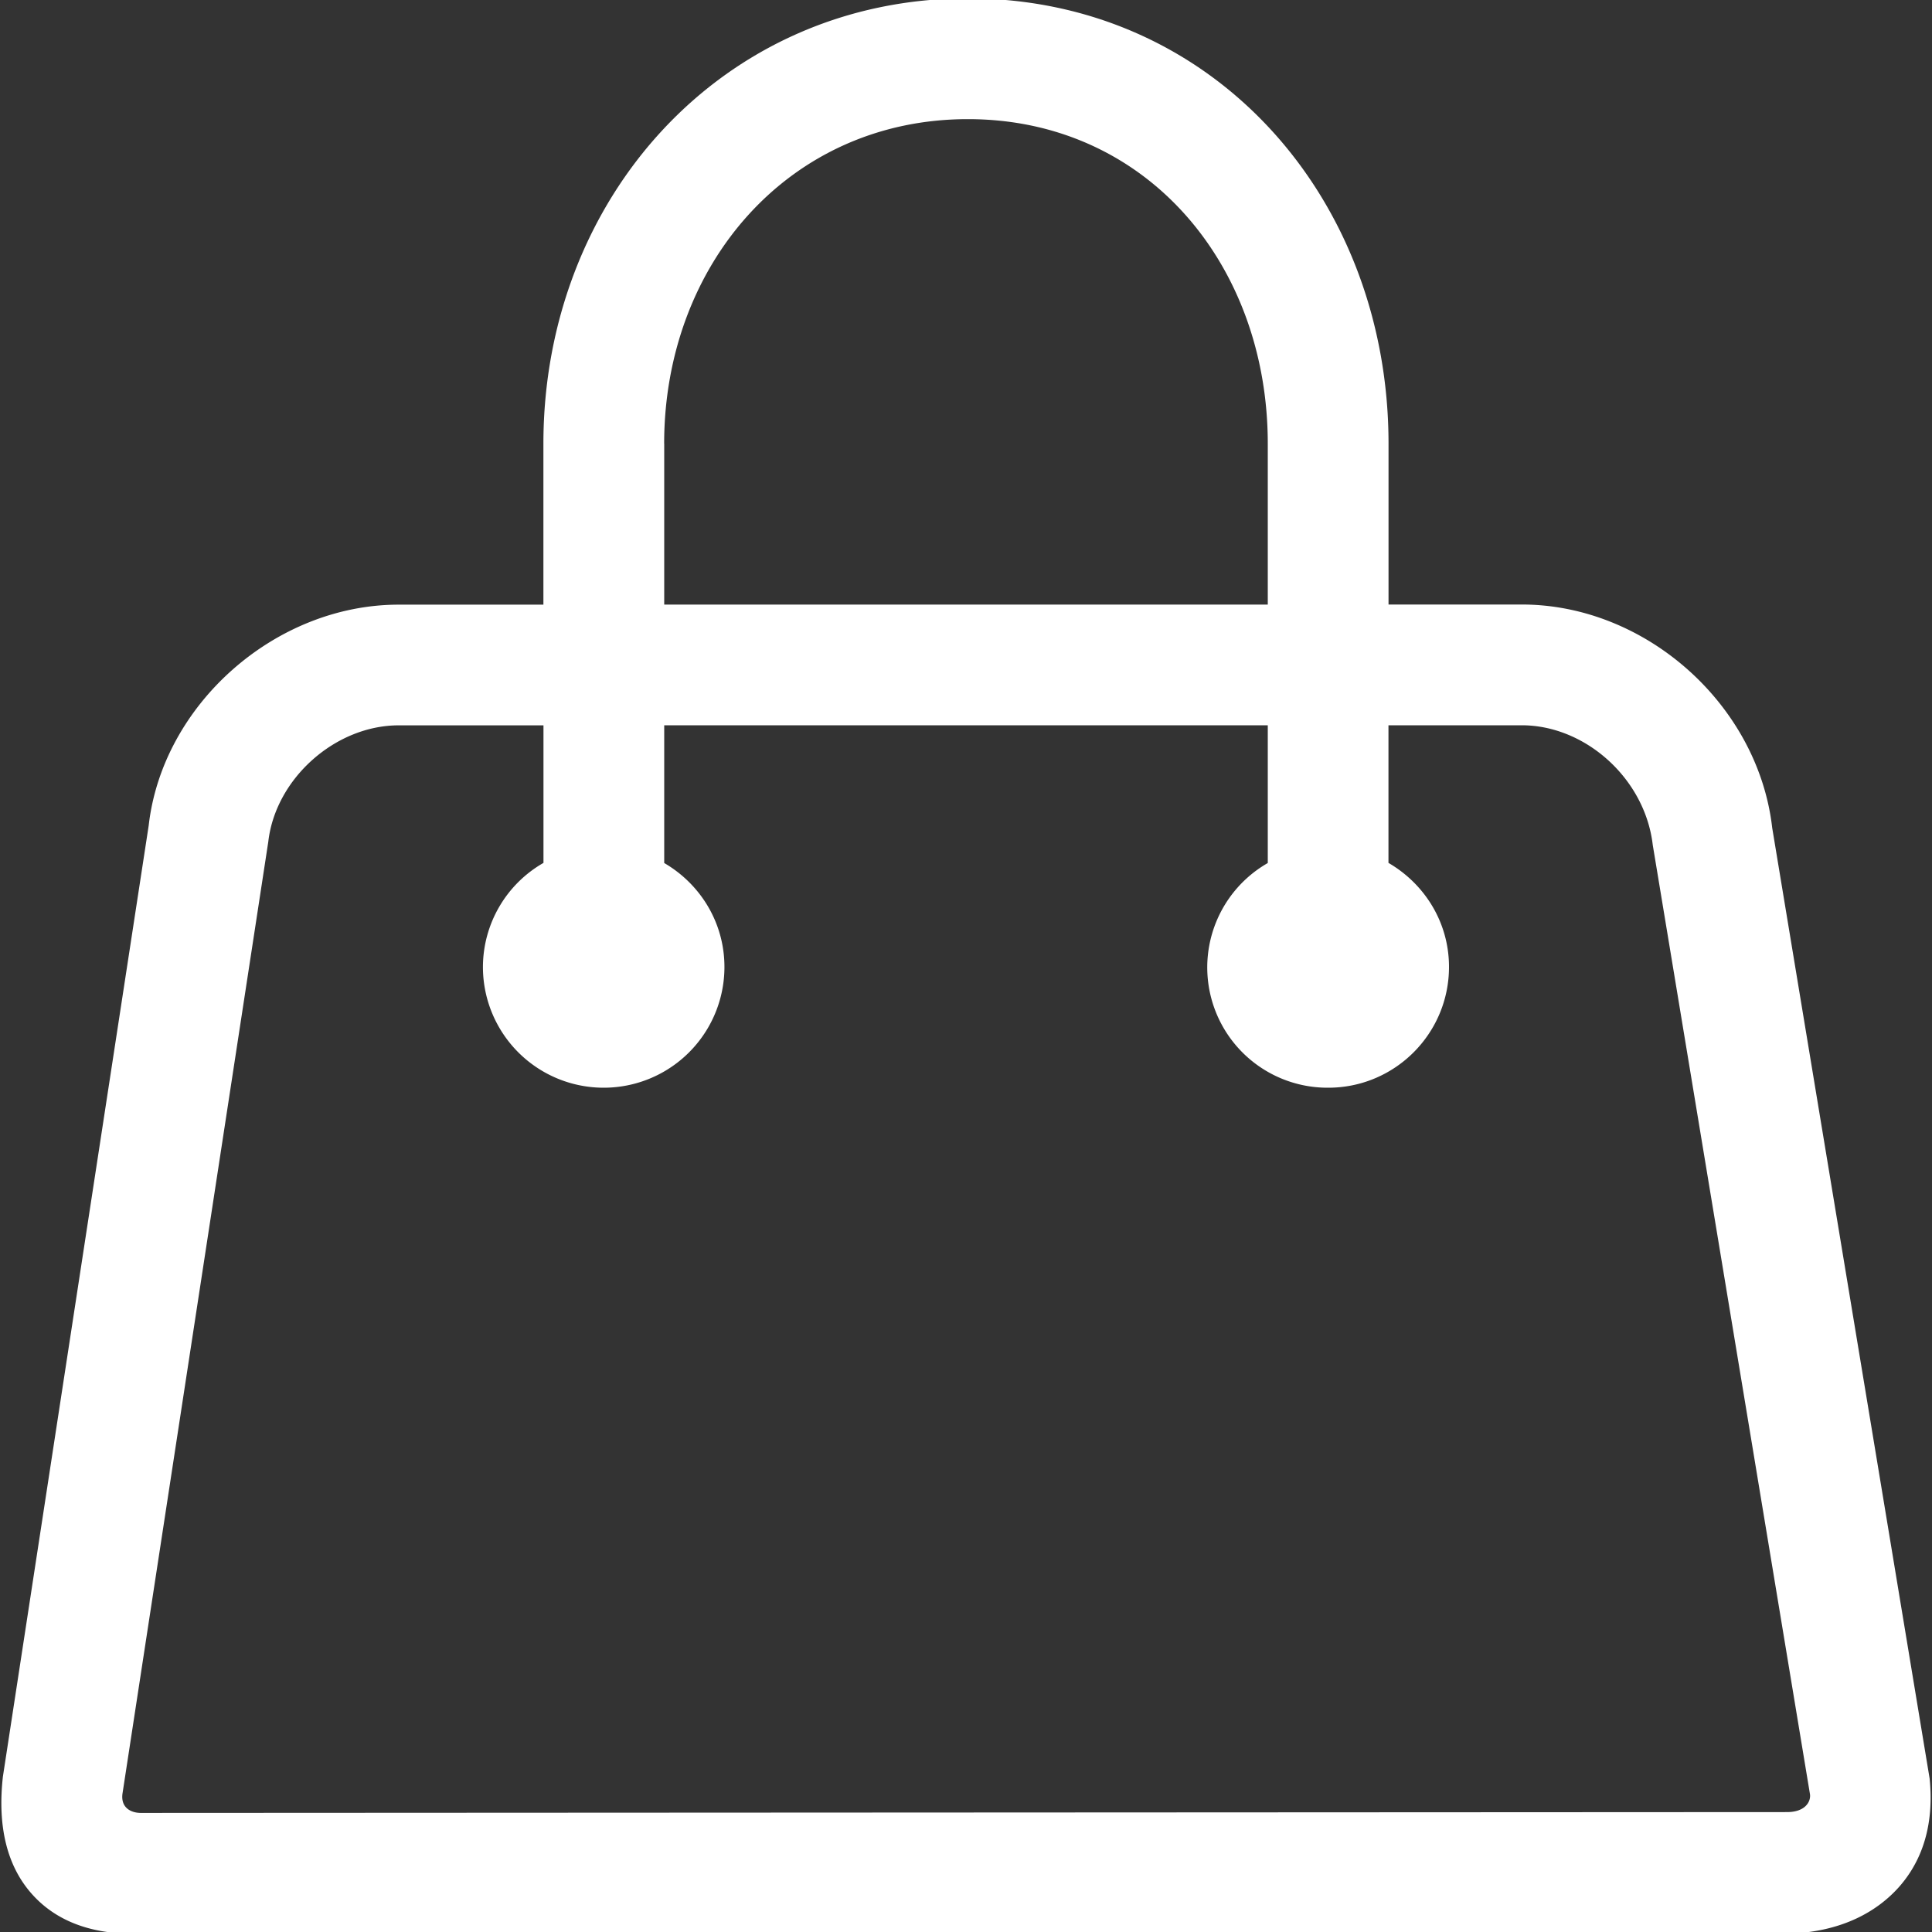 <svg viewBox="0 0 30 30" fill="none" xmlns="http://www.w3.org/2000/svg"><rect x="0" y="0" width="30" height="30" fill="#333333" stroke="none"/><path d="m29.963 27.616-2.444-14.759c-.218-1.913-1.962-3.47-3.888-3.47h-2.07V6.89c0-3.813-2.72-6.915-6.533-6.915-3.811 0-6.59 3.102-6.59 6.915v2.499H6.192c-1.926 0-3.67 1.556-3.883 3.429L.045 27.587c-.087.778.065 1.392.452 1.825.364.408.894.615 1.574.615h25.593c.964 0 1.517-.387 1.812-.713.27-.299.575-.824.487-1.698ZM10.313 6.89c0-2.78 1.938-5.04 4.716-5.04 2.778 0 4.657 2.261 4.657 5.04v2.498h-9.372V6.89ZM27.75 28.138l-25.562.013c-.16 0-.322-.086-.284-.313L4.166 13.07c.112-.98 1.04-1.807 2.026-1.807h2.247v2.136a1.866 1.866 0 0 0-.94 1.616 1.875 1.875 0 0 0 3.75 0c0-.692-.378-1.29-.935-1.614v-2.139h9.372v2.139a1.868 1.868 0 0 0 .939 3.489c1.035 0 1.875-.84 1.875-1.876 0-.692-.38-1.29-.94-1.615v-2.137h2.07c.987 0 1.914.828 2.034 1.859l2.442 14.744c.012.12-.083.273-.357.273Z" fill="#fff"/></svg>
